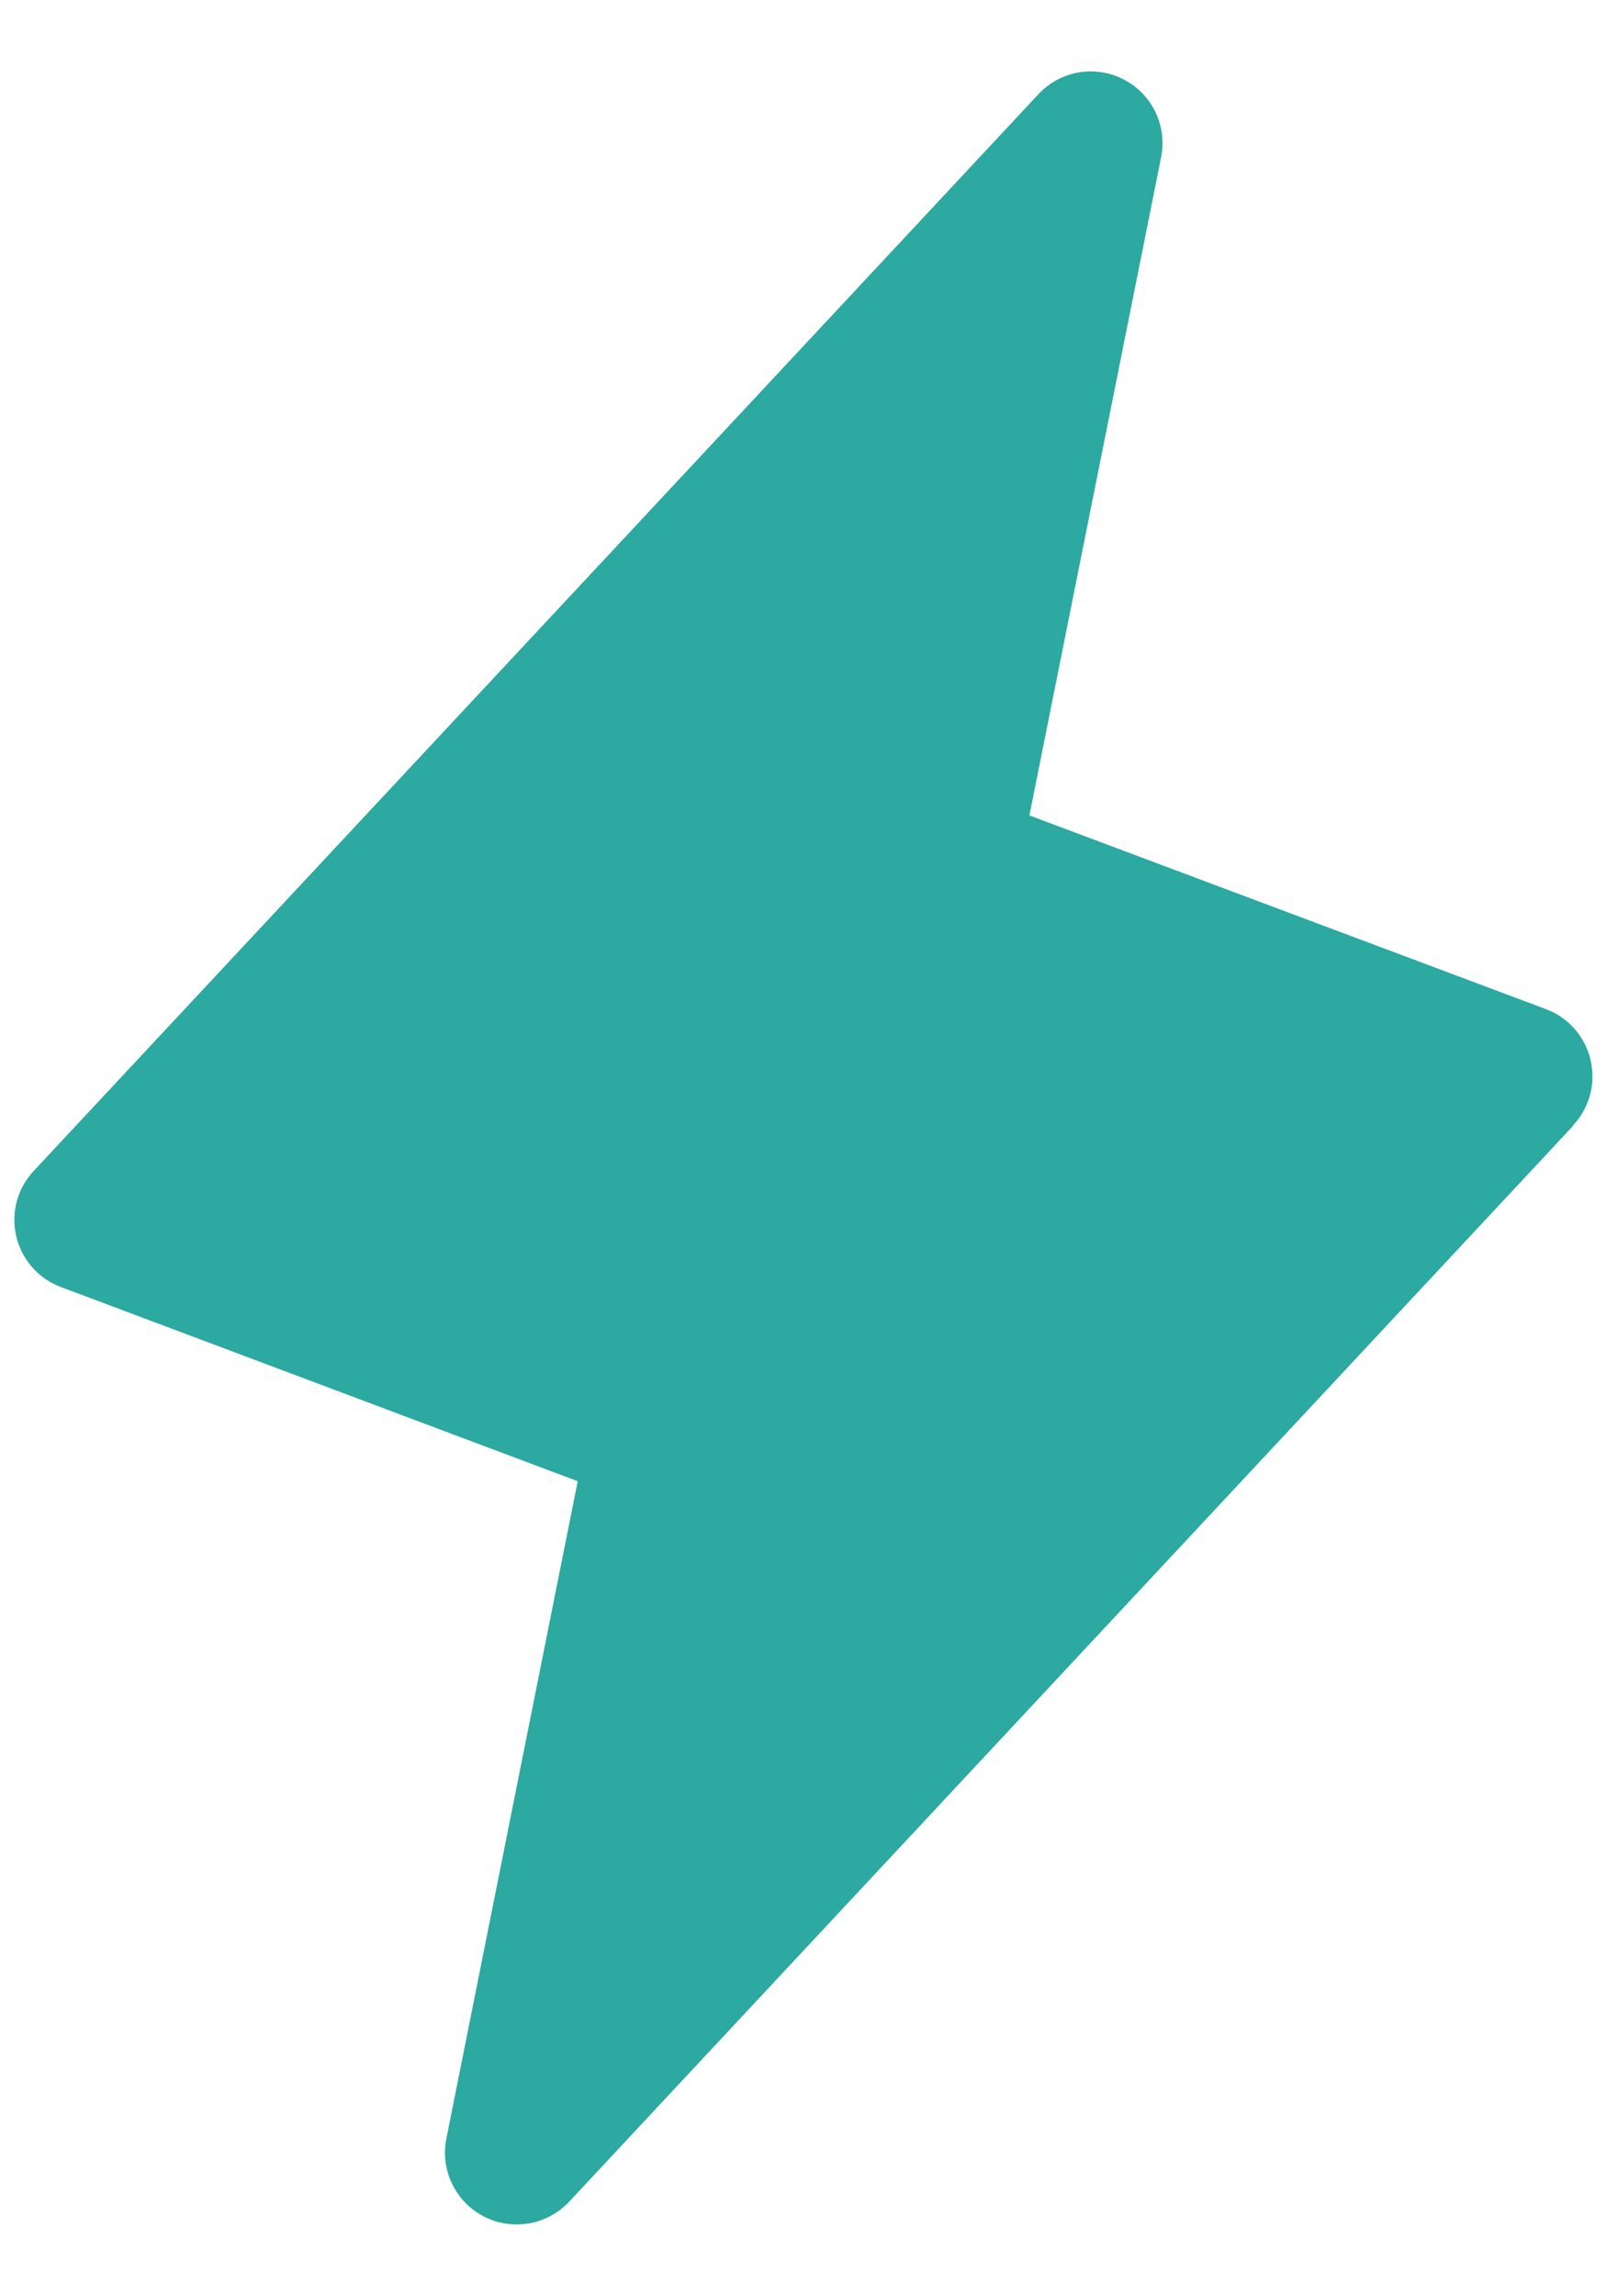 <svg width="14" height="20" viewBox="0 0 14 20" fill="none" xmlns="http://www.w3.org/2000/svg">
<path d="M13.708 9.802L4.958 19.177C4.865 19.276 4.742 19.342 4.609 19.365C4.475 19.388 4.338 19.368 4.217 19.306C4.096 19.244 3.999 19.145 3.94 19.023C3.88 18.901 3.862 18.763 3.888 18.63L5.033 12.901L0.531 11.21C0.434 11.174 0.348 11.115 0.28 11.037C0.212 10.959 0.164 10.866 0.141 10.765C0.118 10.665 0.12 10.56 0.147 10.46C0.174 10.361 0.226 10.27 0.297 10.195L9.047 0.82C9.139 0.721 9.262 0.655 9.395 0.631C9.529 0.608 9.667 0.629 9.787 0.691C9.908 0.752 10.005 0.852 10.065 0.974C10.124 1.096 10.142 1.233 10.116 1.367L8.968 7.102L13.47 8.79C13.566 8.826 13.652 8.886 13.719 8.963C13.787 9.041 13.834 9.133 13.857 9.233C13.88 9.333 13.879 9.438 13.852 9.537C13.825 9.636 13.775 9.727 13.704 9.802H13.708Z" fill="#2CA9A1"/>
</svg>
